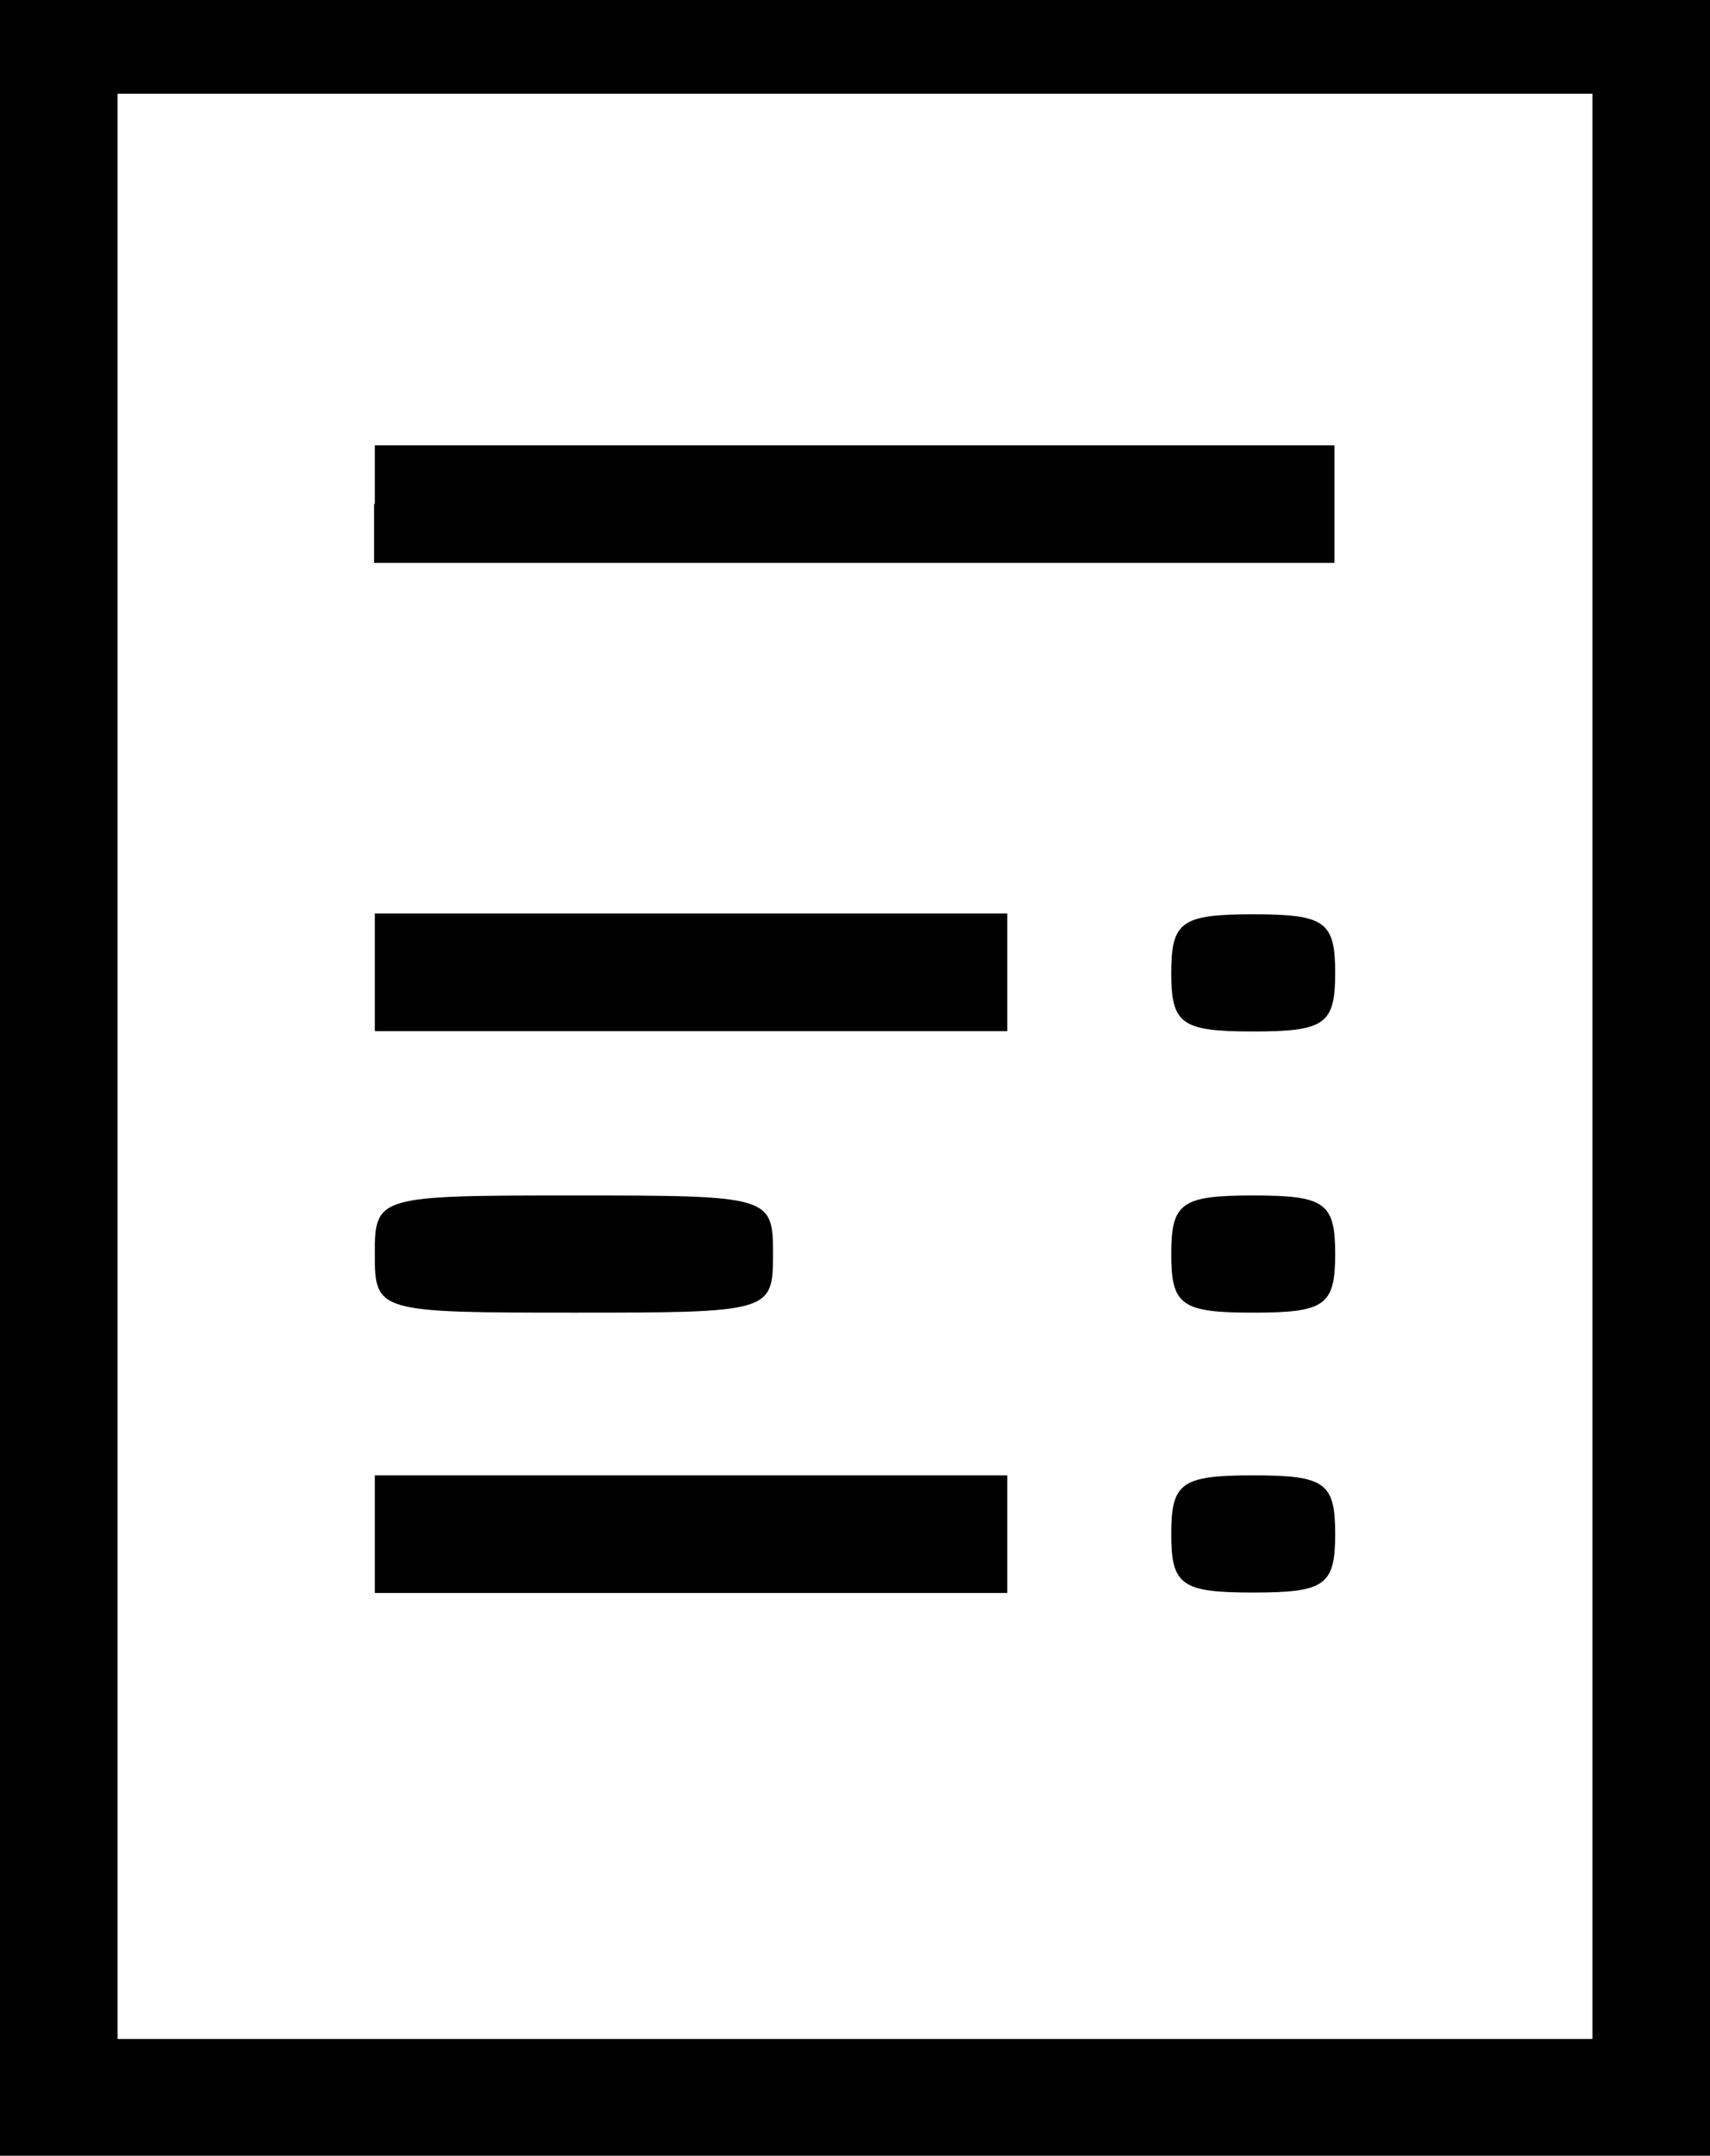 <svg xmlns="http://www.w3.org/2000/svg" width="16" height="20.164" viewBox="0 0 16 20.164"><defs><style>.a{fill-rule:evenodd;}</style></defs><path class="a" d="M52,26.082V36.164H68V16H52V26.082m14.9-.11v9.1H53.1V16.877H66.9v9.1m-11.4-5.26v.548h8.986v-1.1H55.507v.548m0,4.384v.548h5.918v-1.1H55.507V25.1m7.452,0c0,.48.095.548.767.548s.767-.068.767-.548-.095-.548-.767-.548-.767.068-.767.548m-7.452,2.63c0,.541.022.548,1.863.548s1.863-.006,1.863-.548-.022-.548-1.863-.548-1.863.006-1.863.548m7.452,0c0,.48.095.548.767.548s.767-.068.767-.548-.095-.548-.767-.548-.767.068-.767.548m-7.452,2.63V30.9h5.918v-1.1H55.507v.548m7.452,0c0,.48.095.548.767.548s.767-.068.767-.548-.095-.548-.767-.548-.767.068-.767.548" transform="translate(-52 -16)"/></svg>
